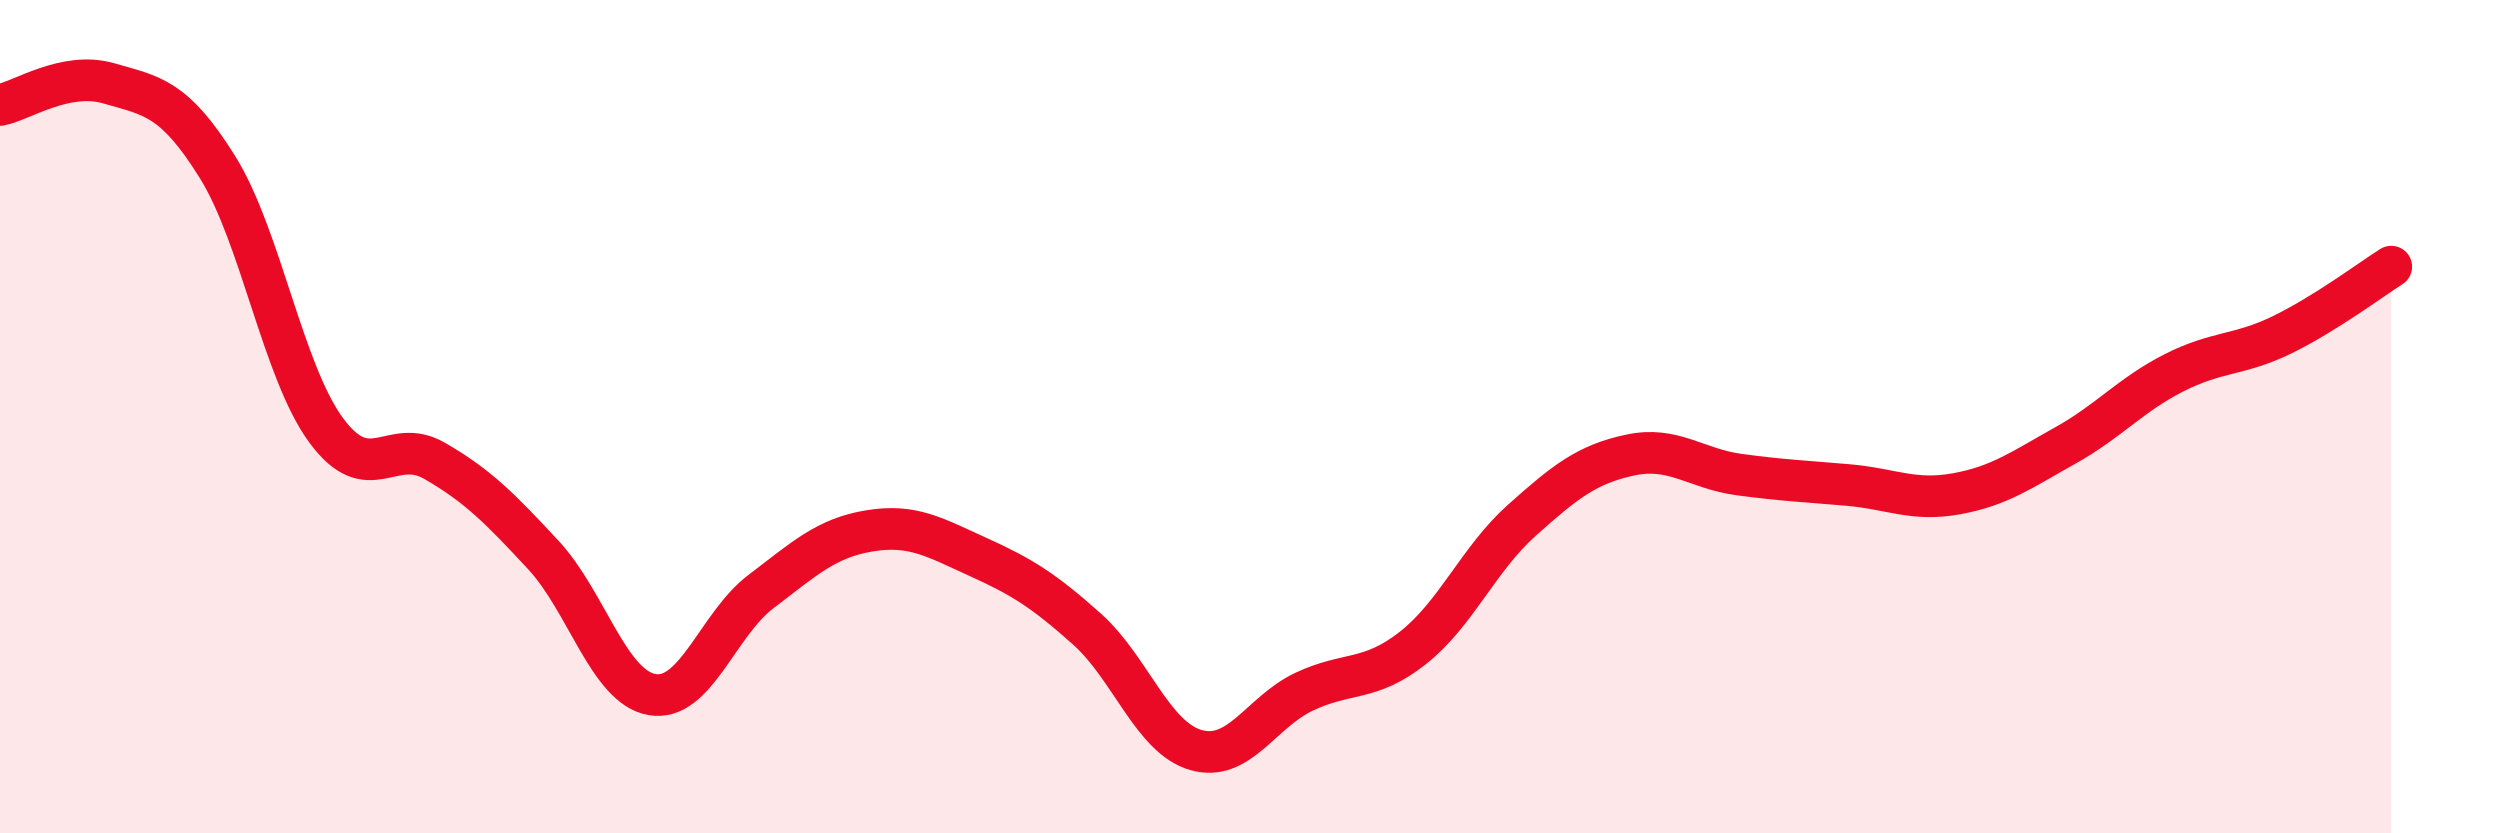 
    <svg width="60" height="20" viewBox="0 0 60 20" xmlns="http://www.w3.org/2000/svg">
      <path
        d="M 0,2.52 C 0.52,2.42 1.57,1.7 2.61,2 C 3.65,2.3 4.18,2.34 5.22,4.01 C 6.26,5.68 6.79,8.92 7.83,10.33 C 8.87,11.74 9.39,10.46 10.43,11.06 C 11.47,11.66 12,12.2 13.04,13.32 C 14.08,14.44 14.61,16.49 15.65,16.67 C 16.69,16.85 17.22,14.99 18.26,14.2 C 19.3,13.41 19.83,12.91 20.87,12.74 C 21.91,12.57 22.44,12.9 23.48,13.37 C 24.52,13.84 25.05,14.17 26.09,15.1 C 27.13,16.03 27.66,17.7 28.7,18 C 29.74,18.3 30.26,17.09 31.3,16.6 C 32.34,16.11 32.87,16.37 33.91,15.55 C 34.95,14.73 35.48,13.42 36.52,12.49 C 37.56,11.56 38.09,11.14 39.13,10.92 C 40.17,10.7 40.7,11.25 41.74,11.39 C 42.78,11.53 43.31,11.55 44.35,11.64 C 45.39,11.73 45.92,12.04 46.96,11.85 C 48,11.66 48.53,11.27 49.57,10.69 C 50.61,10.11 51.13,9.48 52.17,8.95 C 53.21,8.42 53.74,8.54 54.78,8.03 C 55.82,7.52 56.87,6.73 57.39,6.4L57.39 20L0 20Z"
        fill="#EB0A25"
        opacity="0.1"
        stroke-linecap="round"
        stroke-linejoin="round"
      />
      <path
        d="M 0,2.52 C 0.52,2.42 1.57,1.7 2.61,2 C 3.65,2.3 4.18,2.34 5.22,4.01 C 6.26,5.68 6.79,8.92 7.83,10.33 C 8.87,11.74 9.39,10.46 10.43,11.06 C 11.47,11.66 12,12.2 13.04,13.32 C 14.08,14.44 14.61,16.49 15.65,16.67 C 16.69,16.85 17.22,14.99 18.26,14.2 C 19.3,13.41 19.83,12.91 20.87,12.74 C 21.91,12.57 22.44,12.9 23.48,13.37 C 24.52,13.84 25.05,14.17 26.09,15.1 C 27.13,16.03 27.66,17.7 28.7,18 C 29.74,18.3 30.26,17.09 31.3,16.6 C 32.34,16.11 32.87,16.37 33.91,15.55 C 34.95,14.73 35.48,13.42 36.52,12.49 C 37.56,11.56 38.09,11.14 39.13,10.92 C 40.17,10.7 40.7,11.25 41.74,11.39 C 42.78,11.53 43.31,11.55 44.35,11.64 C 45.39,11.73 45.92,12.04 46.96,11.85 C 48,11.66 48.53,11.27 49.57,10.69 C 50.61,10.11 51.13,9.48 52.17,8.95 C 53.21,8.42 53.74,8.54 54.78,8.03 C 55.82,7.52 56.87,6.73 57.39,6.4"
        stroke="#EB0A25"
        stroke-width="1"
        fill="none"
        stroke-linecap="round"
        stroke-linejoin="round"
      />
    </svg>
  